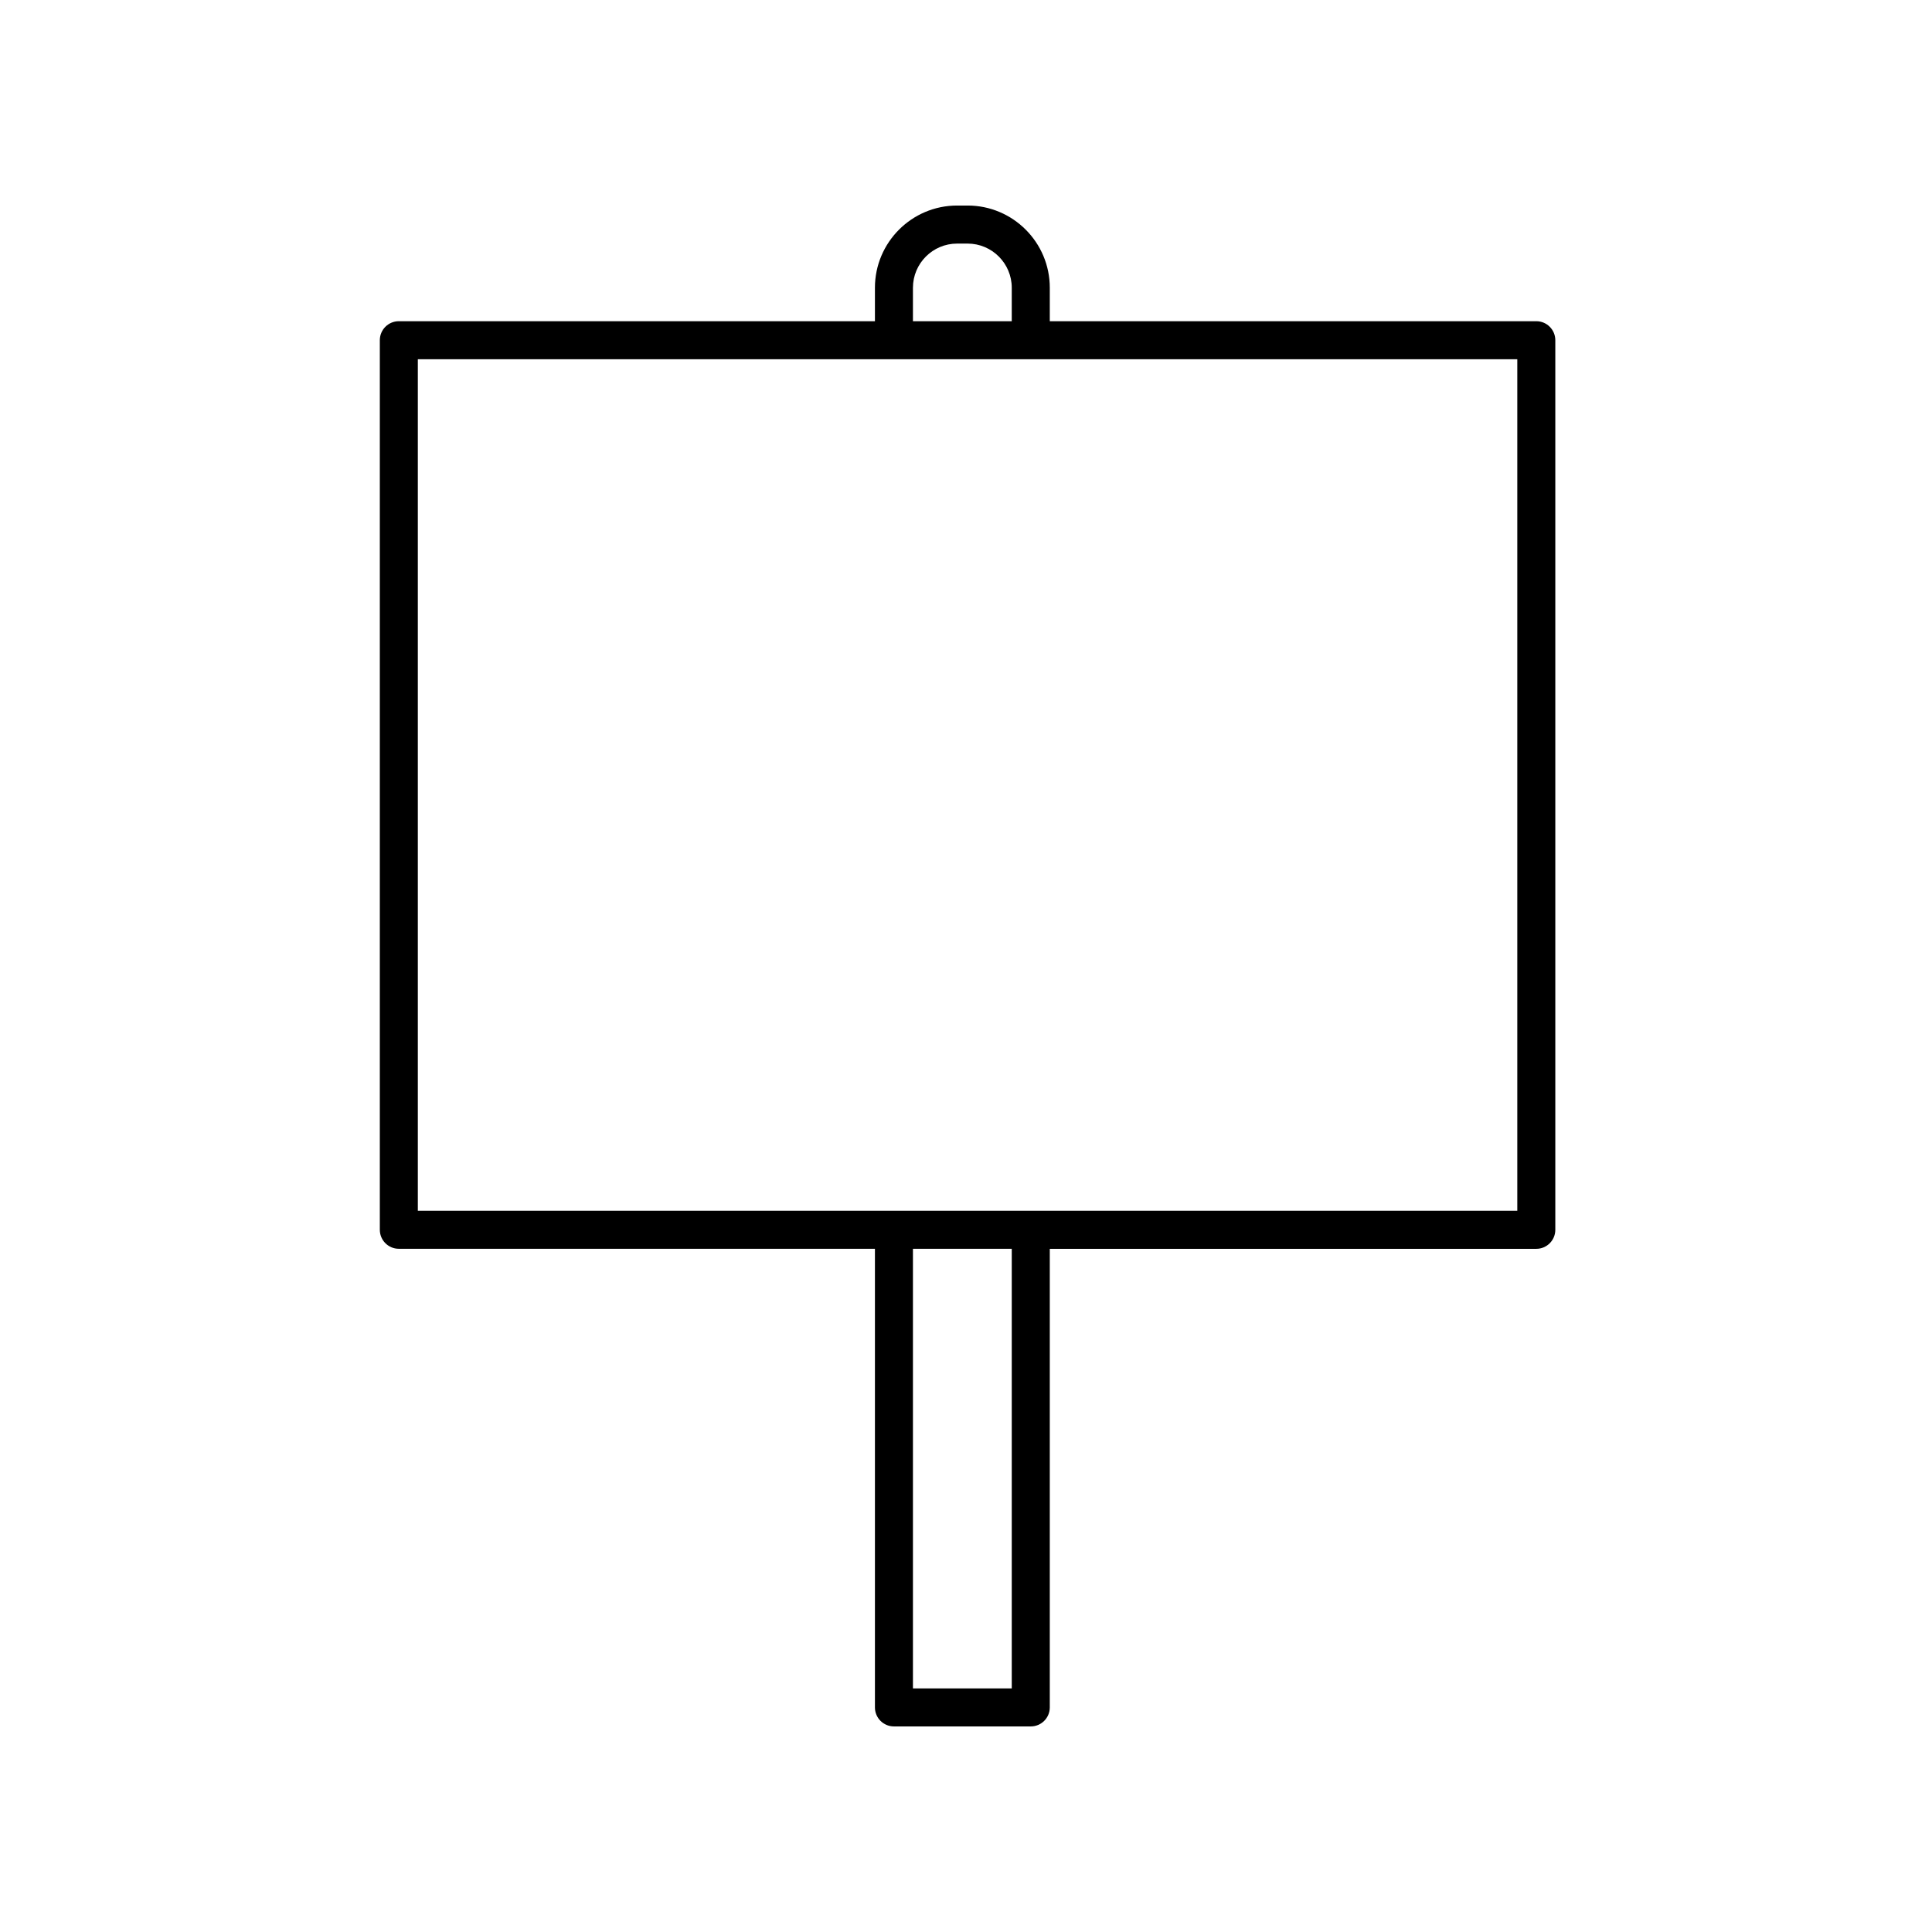 <?xml version="1.0" encoding="UTF-8"?>
<!-- Uploaded to: ICON Repo, www.svgrepo.com, Generator: ICON Repo Mixer Tools -->
<svg fill="#000000" width="800px" height="800px" version="1.1" viewBox="144 144 512 512" xmlns="http://www.w3.org/2000/svg">
 <path d="m380.9 601.52h36.266c2.785 0 5.039-2.258 5.039-5.039v-121.53h128.93c2.785 0 5.039-2.258 5.039-5.039v-235.75c0-2.781-2.254-5.039-5.039-5.039h-128.93v-8.871c0-12.012-9.766-21.781-21.773-21.781h-2.785c-12.012 0-21.781 9.77-21.781 21.781v8.871h-126.17c-2.785 0-5.039 2.258-5.039 5.039v235.74c0 2.781 2.254 5.039 5.039 5.039h126.17v121.54c0 2.785 2.25 5.039 5.035 5.039zm31.227-10.074h-26.188v-116.5h26.188zm-26.188-371.19c0-6.453 5.25-11.703 11.703-11.703h2.785c6.449 0 11.699 5.25 11.699 11.703v8.871h-26.188zm-131.21 18.945h291.37v225.67l-291.37-0.004z"/>
</svg>